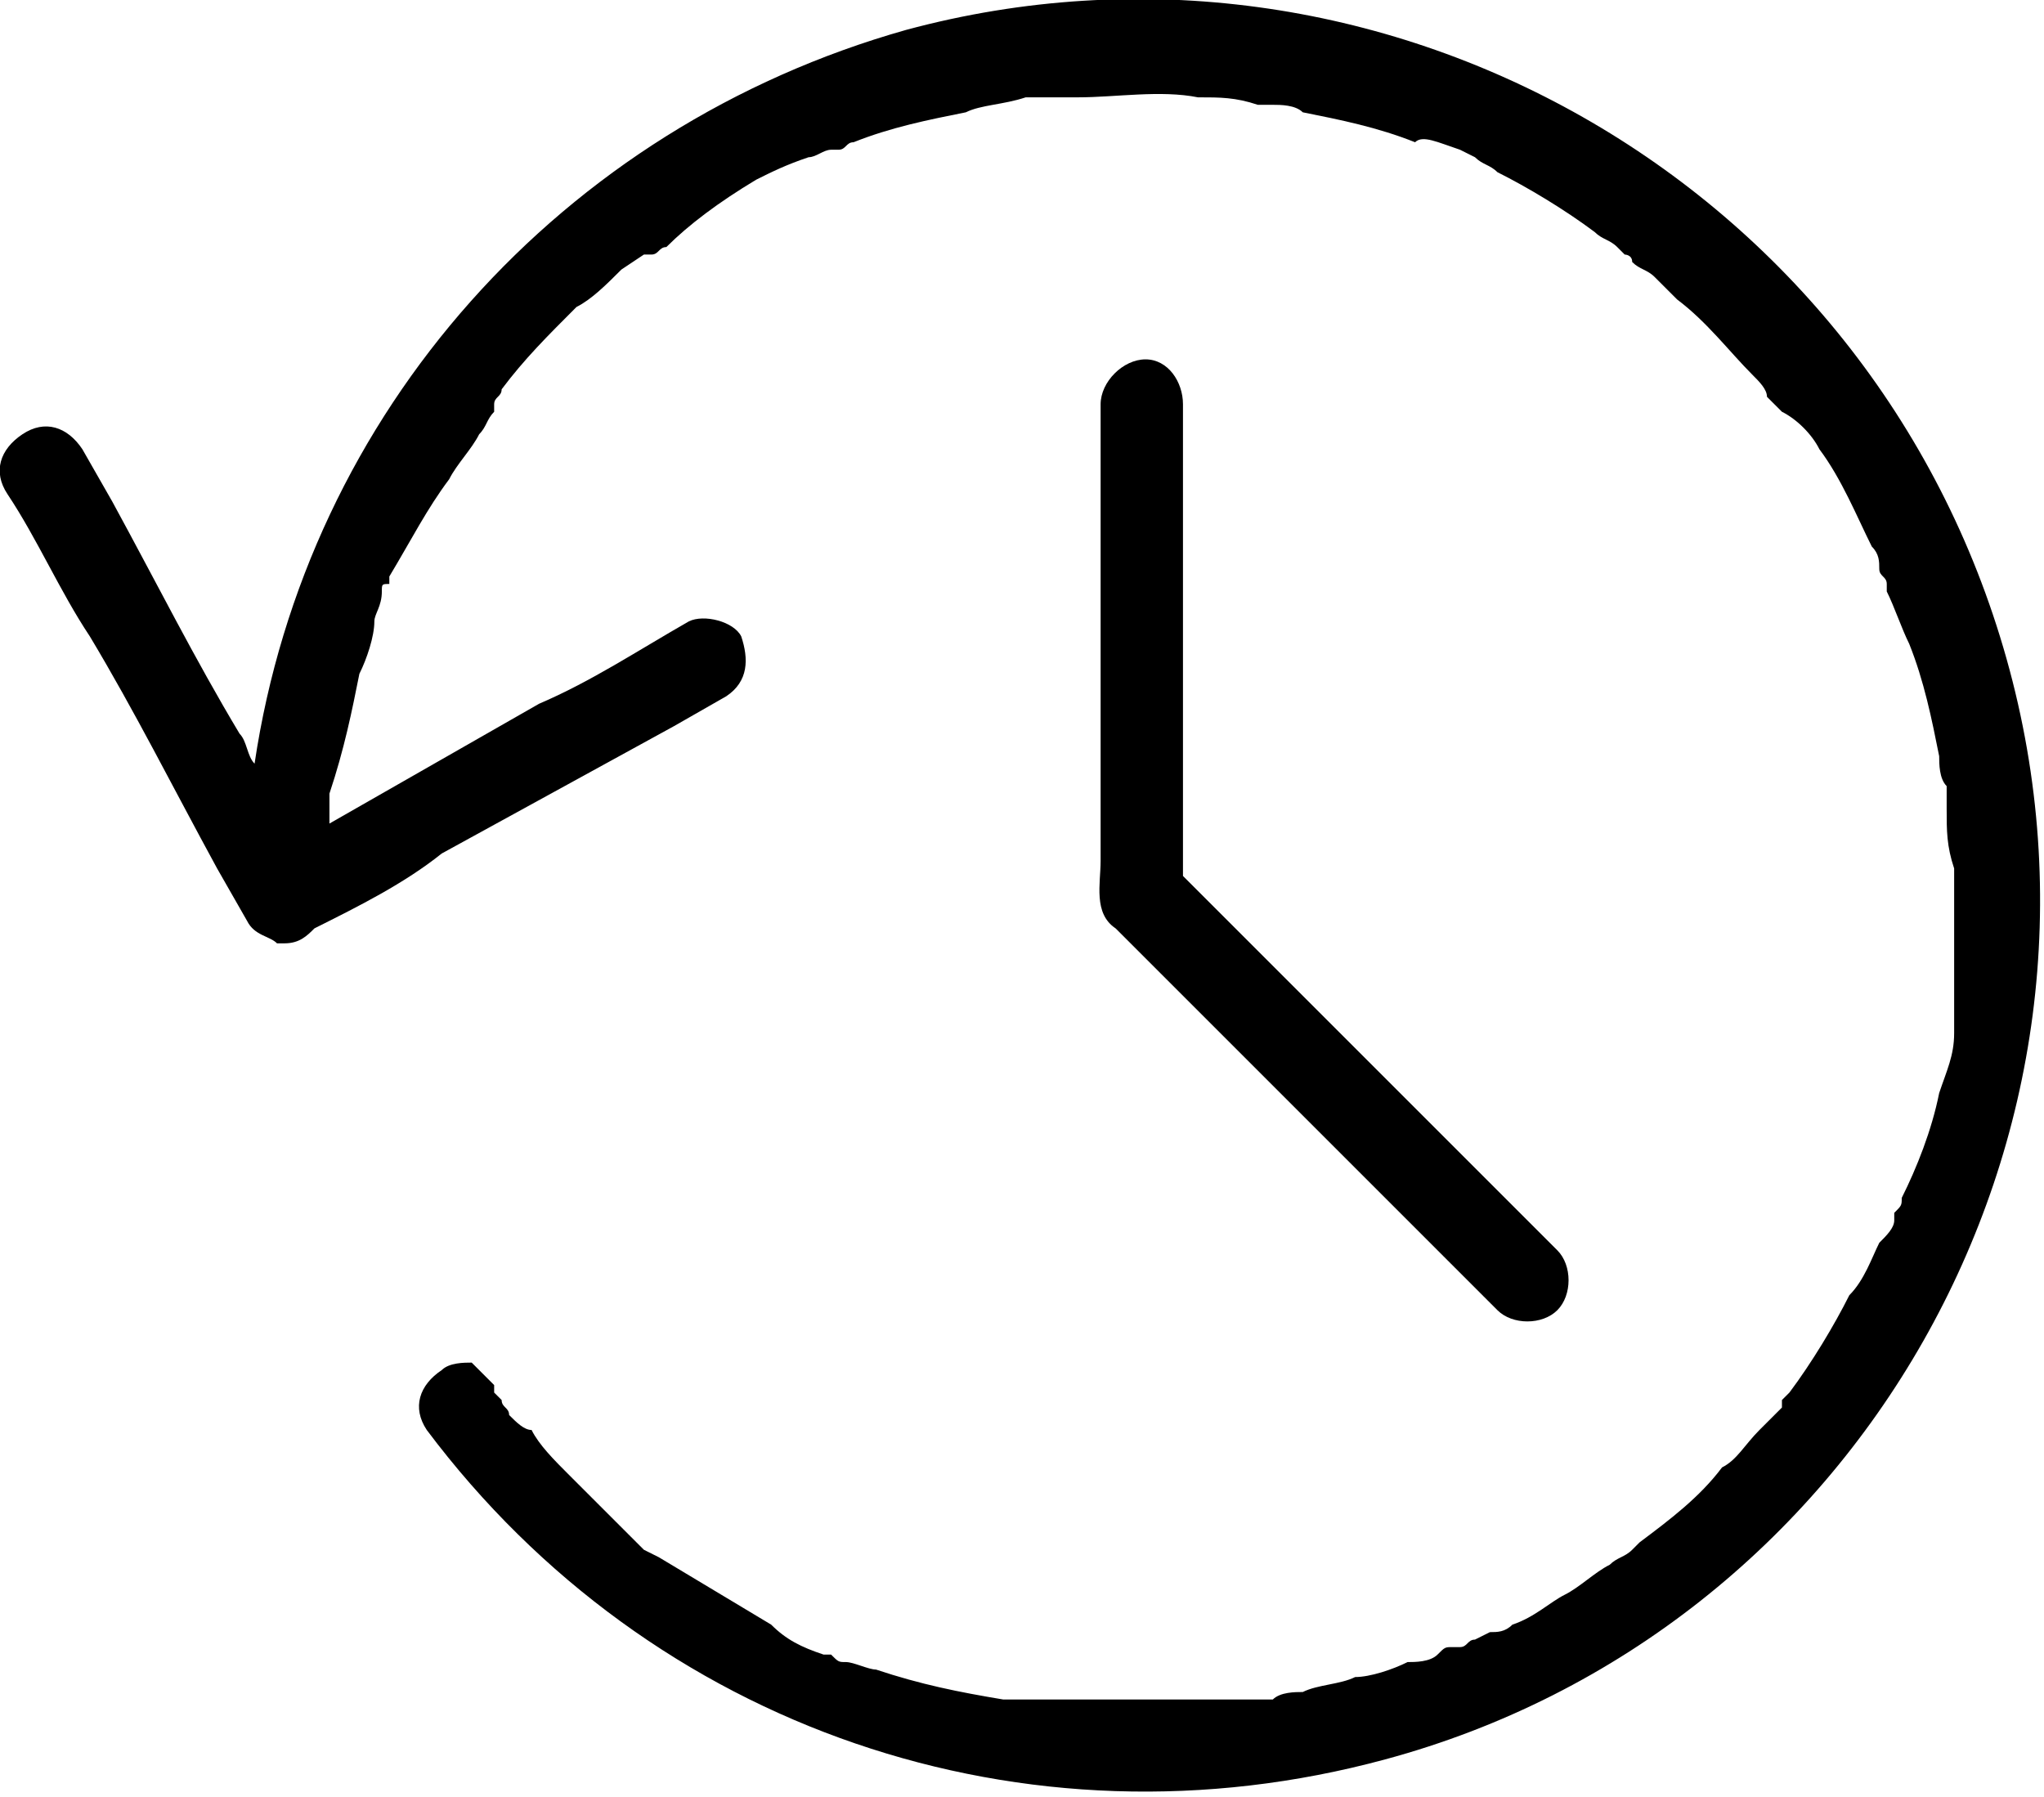 <?xml version="1.0" encoding="utf-8"?>
<!-- Generator: Adobe Illustrator 25.0.1, SVG Export Plug-In . SVG Version: 6.00 Build 0)  -->
<svg version="1.1" id="Group_27" xmlns="http://www.w3.org/2000/svg" xmlns:xlink="http://www.w3.org/1999/xlink" x="0px" y="0px"
	 viewBox="0 0 27.3 24" style="enable-background:new 0 0 27.3 24;" xml:space="preserve">
<g>
	<path d="M26.8,8.8C25,2.4,18.4-1.3,12.1,0.4c-4.6,1.3-8,5.1-8.7,9.8c-0.1-0.1-0.1-0.3-0.2-0.4c-0.6-1-1.1-2-1.7-3.1L1.1,6
		C0.9,5.7,0.6,5.6,0.3,5.8s-0.4,0.5-0.2,0.8c0,0,0,0,0,0c0.4,0.6,0.7,1.3,1.1,1.9c0.6,1,1.1,2,1.7,3.1l0.4,0.7
		c0.1,0.2,0.3,0.2,0.4,0.3c0,0,0.1,0,0.1,0c0.2,0,0.3-0.1,0.4-0.2c0.6-0.3,1.2-0.6,1.7-1L9,9.7l0.7-0.4c0.3-0.2,0.3-0.5,0.2-0.8
		C9.8,8.3,9.4,8.2,9.2,8.3l0,0C8.5,8.7,7.9,9.1,7.2,9.4L4.4,11c0,0,0-0.1,0-0.1c0-0.1,0-0.1,0-0.2l0-0.1c0-0.1,0,0.1,0,0
		C4.6,10,4.7,9.5,4.8,9C4.9,8.8,5,8.5,5,8.3c0-0.1,0.1-0.2,0.1-0.4c0-0.1,0-0.1,0.1-0.1c0,0,0-0.1,0-0.1C5.5,7.2,5.7,6.8,6,6.4
		c0.1-0.2,0.3-0.4,0.4-0.6c0.1-0.1,0.1-0.2,0.2-0.3l0-0.1c0,0,0,0,0,0c0-0.1,0.1-0.1,0.1-0.2c0.3-0.4,0.6-0.7,1-1.1
		C7.9,4,8.1,3.8,8.3,3.6l0.3-0.2c0,0,0,0,0.1,0c0.1,0,0.1-0.1,0.2-0.1C9.2,3,9.6,2.7,10.1,2.4c0.2-0.1,0.4-0.2,0.7-0.3
		C10.9,2.1,11,2,11.1,2c-0.2,0,0,0,0.1,0c0.1,0,0.1-0.1,0.2-0.1c0.5-0.2,1-0.3,1.5-0.4c0.2-0.1,0.5-0.1,0.8-0.2c0.1,0,0.1,0,0.2,0
		c0,0,0.1,0,0.1,0c0.1,0,0.3,0,0.4,0c0.5,0,1.1-0.1,1.6,0c0.3,0,0.5,0,0.8,0.1l0,0c0,0,0,0,0,0l0.2,0c0.1,0,0.3,0,0.4,0.1
		c0.5,0.1,1,0.2,1.5,0.4C19,1.8,19.2,1.9,19.5,2c0,0,0.1,0.1,0,0c-0.1,0,0,0,0,0l0.2,0.1c0.1,0.1,0.2,0.1,0.3,0.2
		c0.4,0.2,0.9,0.5,1.3,0.8c0.1,0.1,0.2,0.1,0.3,0.2l0.1,0.1c0,0,0.1,0,0.1,0.1c0,0,0.1,0,0.1,0c0,0,0,0-0.1,0
		c0.1,0.1,0.2,0.1,0.3,0.2c0.1,0.1,0.2,0.2,0.3,0.3c0.4,0.3,0.7,0.7,1,1c0.1,0.1,0.2,0.2,0.2,0.3l0.1,0.1c0,0,0,0,0.1,0.1
		C24,5.6,24.2,5.8,24.3,6c0.3,0.4,0.5,0.9,0.7,1.3c0.1,0.1,0.1,0.2,0.1,0.3c0,0.1,0.1,0.1,0.1,0.2l0,0.1c0.1,0.2,0.2,0.5,0.3,0.7
		c0.2,0.5,0.3,1,0.4,1.5c0,0.1,0,0.3,0.1,0.4c0,0,0,0.1,0,0.1c0,0.1,0,0.1,0,0.2c0,0.3,0,0.5,0.1,0.8c0,0.5,0,1.1,0,1.6
		c0,0.1,0,0.2,0,0.3c0,0,0,0.1,0,0.1c0,0.1,0,0.2,0,0.2c0,0.3-0.1,0.5-0.2,0.8c-0.1,0.5-0.3,1-0.5,1.4c0,0.1,0,0.1-0.1,0.2
		c0,0,0,0,0,0.1c0,0.1-0.1,0.2-0.2,0.3c-0.1,0.2-0.2,0.5-0.4,0.7c-0.2,0.4-0.5,0.9-0.8,1.3l-0.1,0.1c0,0,0,0,0,0c0,0,0,0,0,0.1
		c-0.1,0.1-0.2,0.2-0.3,0.3c-0.2,0.2-0.3,0.4-0.5,0.5c-0.3,0.4-0.7,0.7-1.1,1c0,0,0,0,0,0c0,0,0,0,0,0l-0.1,0.1
		c-0.1,0.1-0.2,0.1-0.3,0.2c-0.2,0.1-0.4,0.3-0.6,0.4c-0.2,0.1-0.4,0.3-0.7,0.4c-0.1,0.1-0.2,0.1-0.3,0.1l-0.2,0.1
		c-0.1,0-0.1,0.1-0.2,0.1c0,0,0,0,0,0c0,0-0.1,0-0.1,0c-0.1,0-0.1,0-0.2,0.1c-0.1,0.1-0.3,0.1-0.4,0.1c-0.2,0.1-0.5,0.2-0.7,0.2
		c-0.2,0.1-0.5,0.1-0.7,0.2c-0.1,0-0.3,0-0.4,0.1l-0.2,0l-0.1,0l-0.1,0c0,0,0,0,0.1,0c-0.1,0-0.3,0-0.4,0c-0.1,0-0.3,0-0.4,0
		c-0.3,0-0.6,0-0.8,0c-0.3,0-0.6,0-0.9,0c-0.1,0-0.3,0-0.4,0c0,0,0,0,0,0l-0.1,0c-0.1,0-0.2,0-0.3,0c-0.6-0.1-1.1-0.2-1.7-0.4
		c-0.1,0-0.3-0.1-0.4-0.1c-0.1,0-0.1,0-0.2-0.1l-0.1,0c0,0,0,0,0,0c-0.3-0.1-0.5-0.2-0.7-0.4c-0.5-0.3-1-0.6-1.5-0.9l-0.2-0.1
		l-0.1-0.1c-0.1-0.1-0.2-0.2-0.3-0.3c-0.2-0.2-0.4-0.4-0.6-0.6c-0.2-0.2-0.4-0.4-0.5-0.6C7,19.1,6.9,19,6.8,18.9
		c0-0.1-0.1-0.1-0.1-0.2c0,0,0,0-0.1-0.1c0,0,0,0,0,0c0,0,0,0,0-0.1c-0.1-0.1-0.2-0.2-0.3-0.3c-0.1,0-0.3,0-0.4,0.1
		c-0.3,0.2-0.4,0.5-0.2,0.8c3,4,8,5.7,12.8,4.4C24.8,21.8,28.6,15.2,26.8,8.8z M16.7,1.2C16.7,1.2,16.7,1.2,16.7,1.2
		C16.7,1.2,16.7,1.2,16.7,1.2L16.7,1.2z M8.6,20.6C8.6,20.6,8.6,20.6,8.6,20.6C8.6,20.6,8.6,20.6,8.6,20.6
		C8.6,20.6,8.6,20.6,8.6,20.6z"/>
	<path d="M15.3,4.8c-0.3,0-0.6,0.3-0.6,0.6l0,0v6.1c0,0.3-0.1,0.7,0.2,0.9c0.2,0.2,0.4,0.4,0.6,0.6l2.6,2.6c0.6,0.6,1.3,1.3,1.9,1.9
		l0,0c0.2,0.2,0.6,0.2,0.8,0c0.2-0.2,0.2-0.6,0-0.8L19.1,15l-2.8-2.8l-0.5-0.5V5.4C15.8,5.1,15.6,4.8,15.3,4.8z"/>
</g>
</svg>
